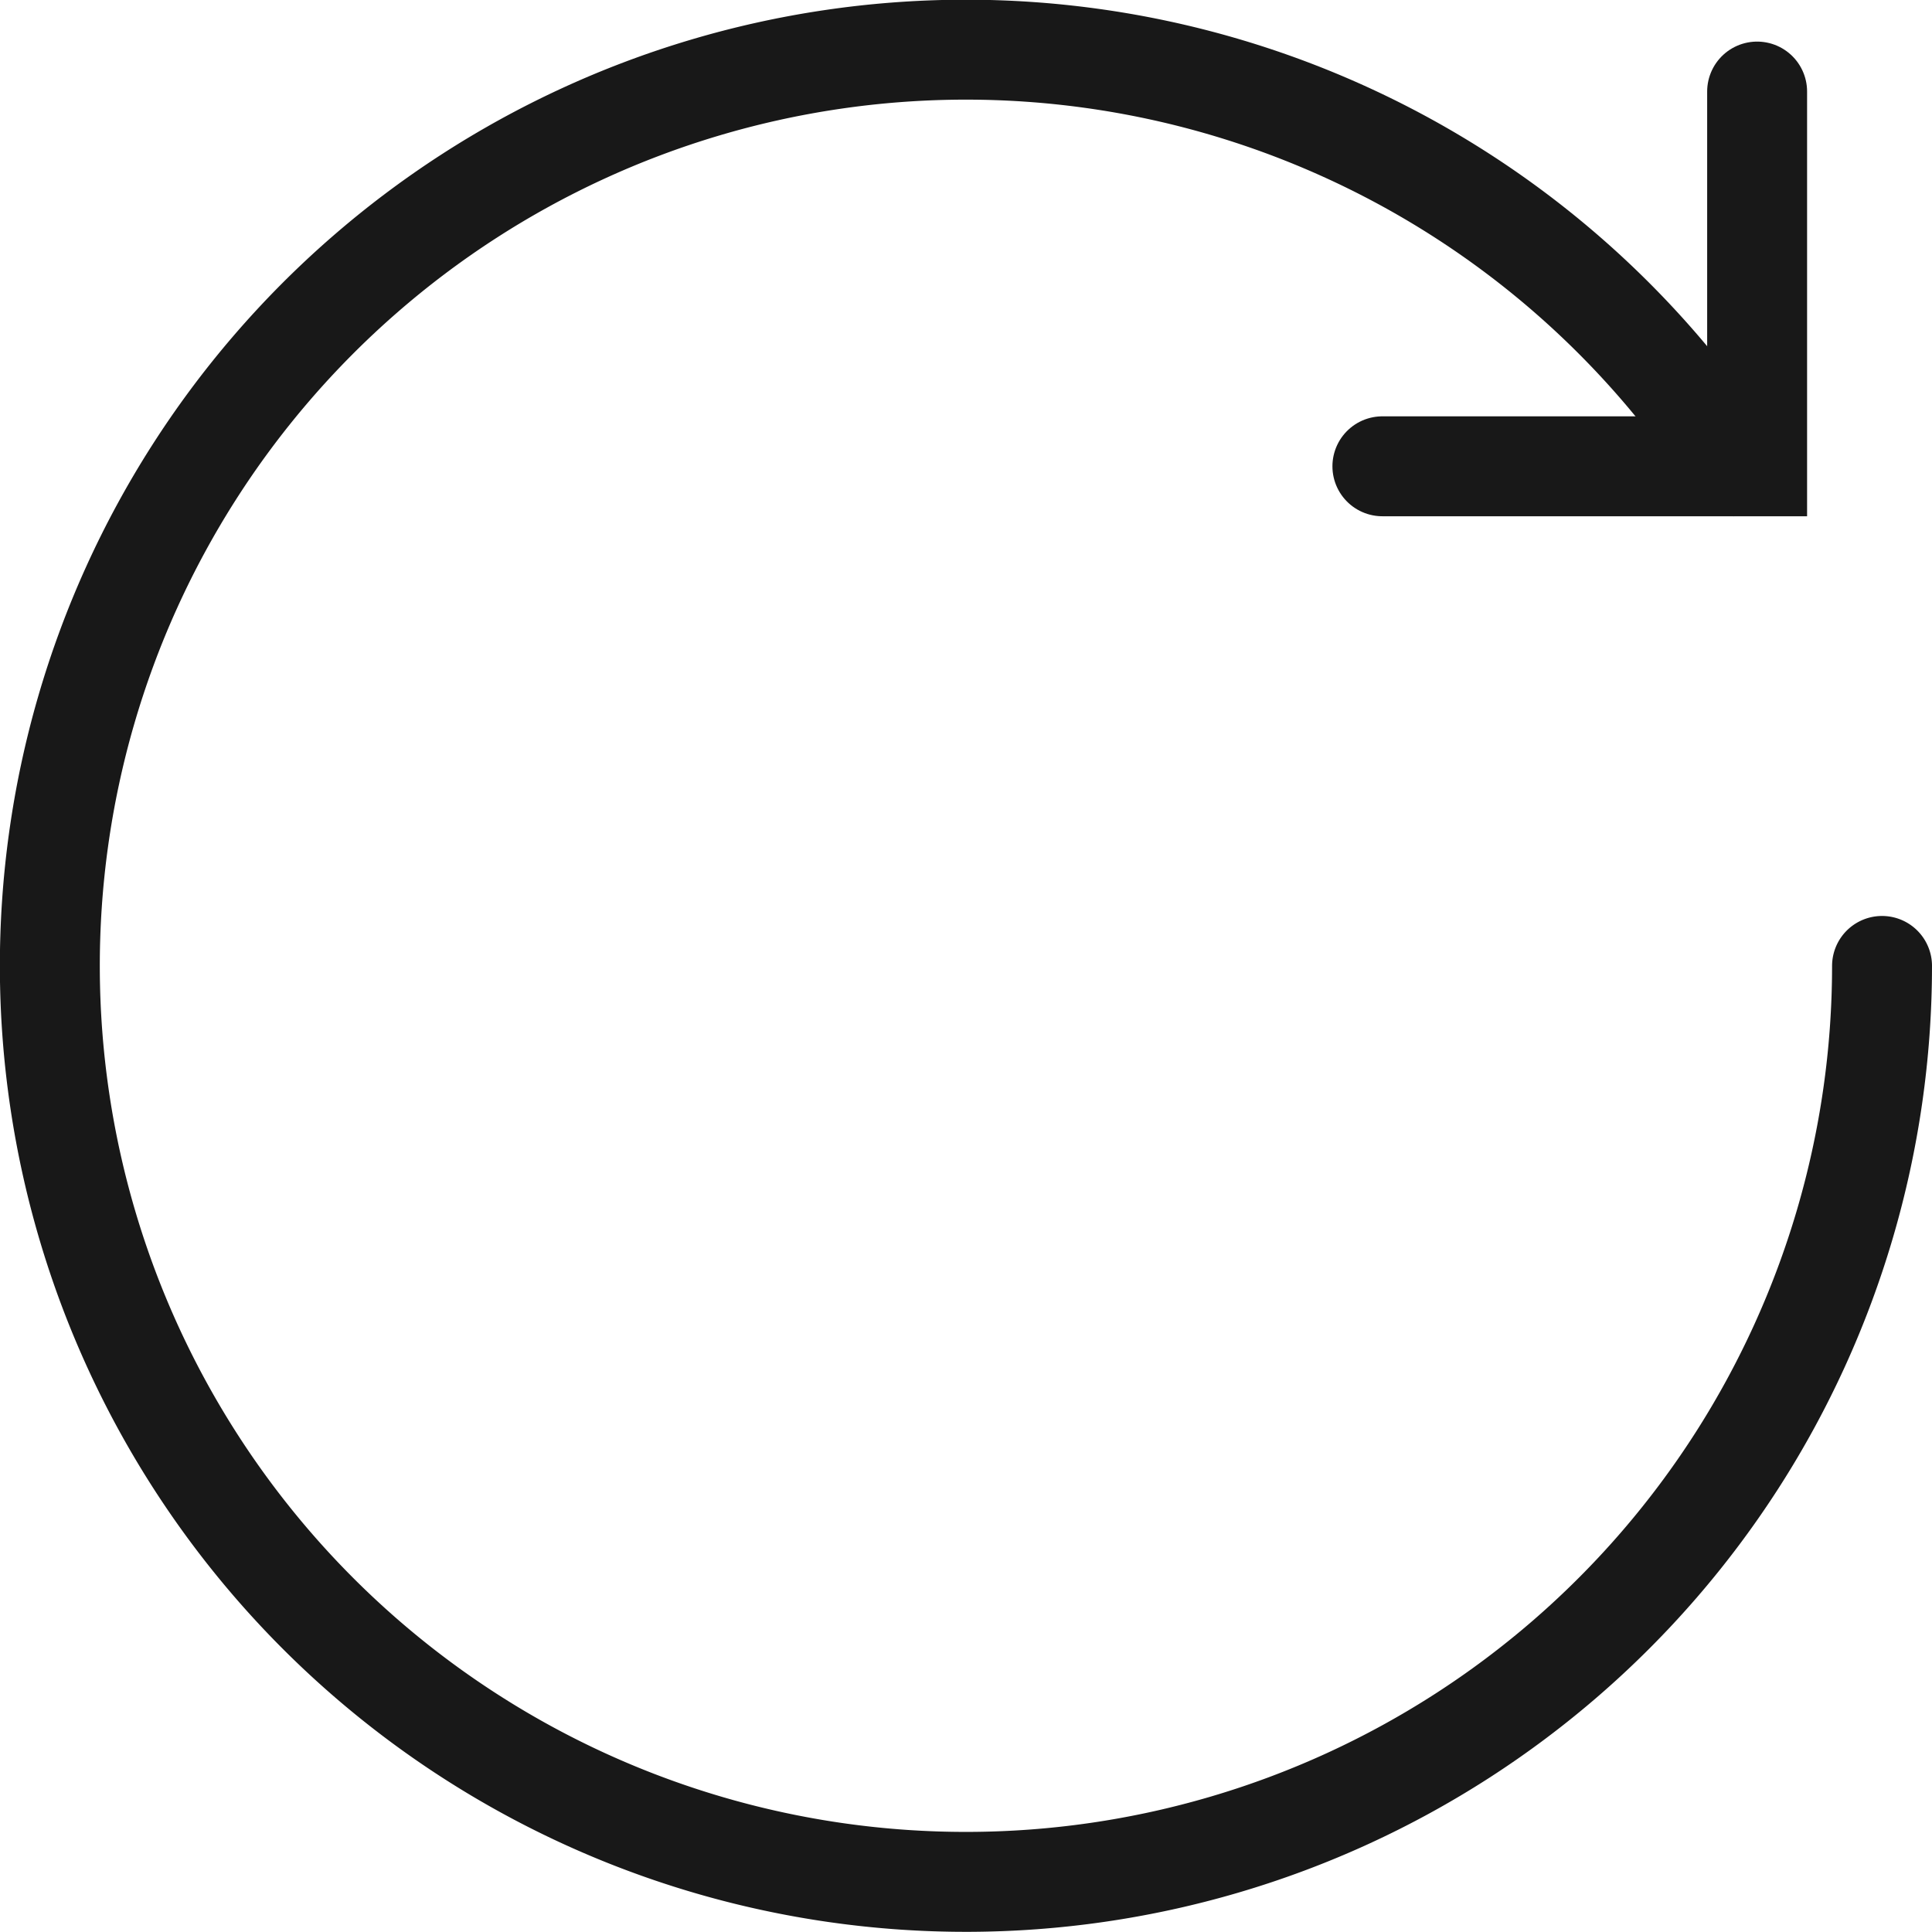 <svg xmlns="http://www.w3.org/2000/svg" viewBox="0 0 15.467 15.467">
  <g id="Icon" transform="translate(0.4 0.4)">
    <path id="Path" d="M3,0V3H0" transform="translate(10.667 0.333)" fill="none" stroke="#181818" stroke-linecap="round" stroke-miterlimit="10" stroke-width="0.8"/>
    <path id="Path-2" data-name="Path" d="M13.481,3.333a7.334,7.334,0,1,0,1.186,4" fill="none" stroke="#181818" stroke-linecap="round" stroke-miterlimit="10" stroke-width="0.8"/>
  </g>
</svg>
